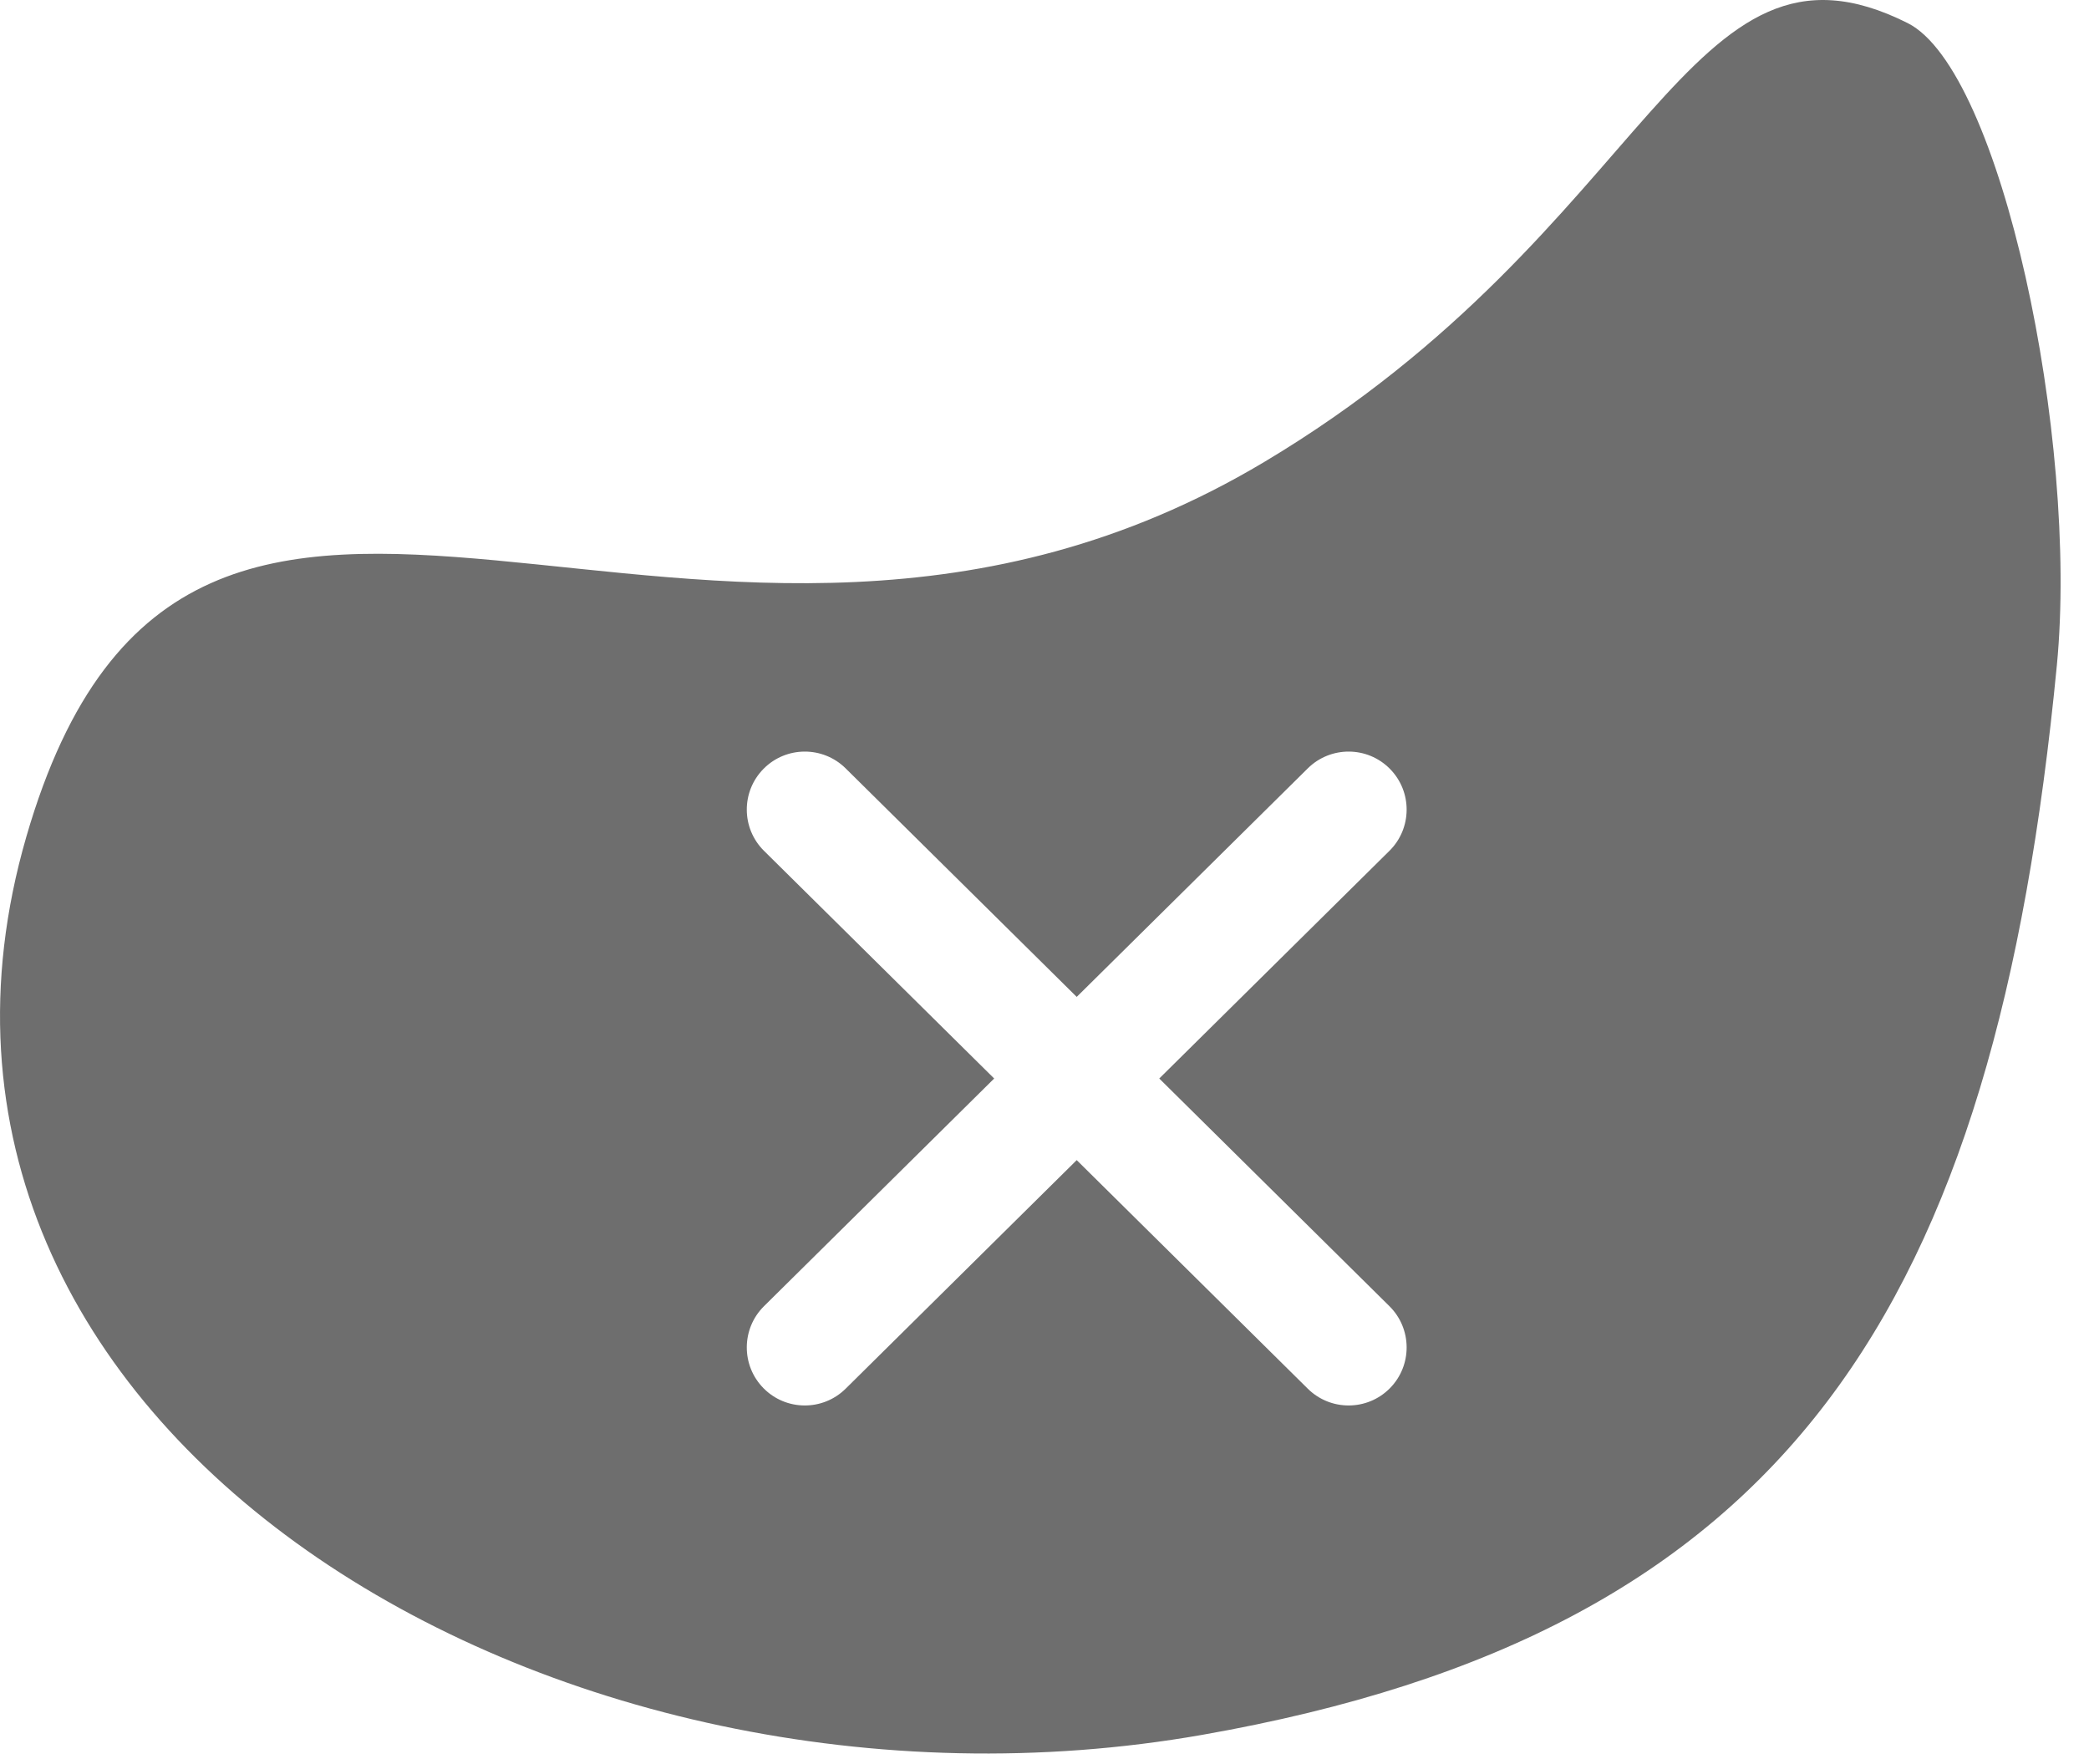 <?xml version="1.0" encoding="UTF-8" standalone="no"?><!DOCTYPE svg PUBLIC "-//W3C//DTD SVG 1.1//EN" "http://www.w3.org/Graphics/SVG/1.1/DTD/svg11.dtd"><svg width="100%" height="100%" viewBox="0 0 45 38" version="1.1" xmlns="http://www.w3.org/2000/svg" xmlns:xlink="http://www.w3.org/1999/xlink" xml:space="preserve" xmlns:serif="http://www.serif.com/" style="fill-rule:evenodd;clip-rule:evenodd;stroke-linejoin:round;stroke-miterlimit:2;"><path d="M27.234,9.951c8.411,-5.023 9.072,-11.858 13.859,-9.454c2.019,1.014 3.685,8.963 3.215,13.831c-1.337,13.827 -5.74,20.817 -18.41,23.042c-13.95,2.451 -29.028,-6.585 -25.331,-19.345c3.584,-12.373 14.507,-0.812 26.667,-8.074Zm-5.818,13.281l-4.958,4.904c-0.491,0.485 -0.495,1.278 -0.01,1.768c0.485,0.491 1.277,0.495 1.768,0.01l4.978,-4.924l4.978,4.924c0.491,0.485 1.283,0.481 1.768,-0.01c0.485,-0.49 0.481,-1.283 -0.01,-1.768l-4.958,-4.904l4.958,-4.904c0.491,-0.485 0.495,-1.277 0.01,-1.767c-0.485,-0.491 -1.277,-0.495 -1.768,-0.01l-4.978,4.923l-4.978,-4.923c-0.491,-0.485 -1.283,-0.481 -1.768,0.01c-0.485,0.49 -0.481,1.282 0.01,1.767l4.958,4.904Z" style="fill:#6e6e6e;"/></svg>